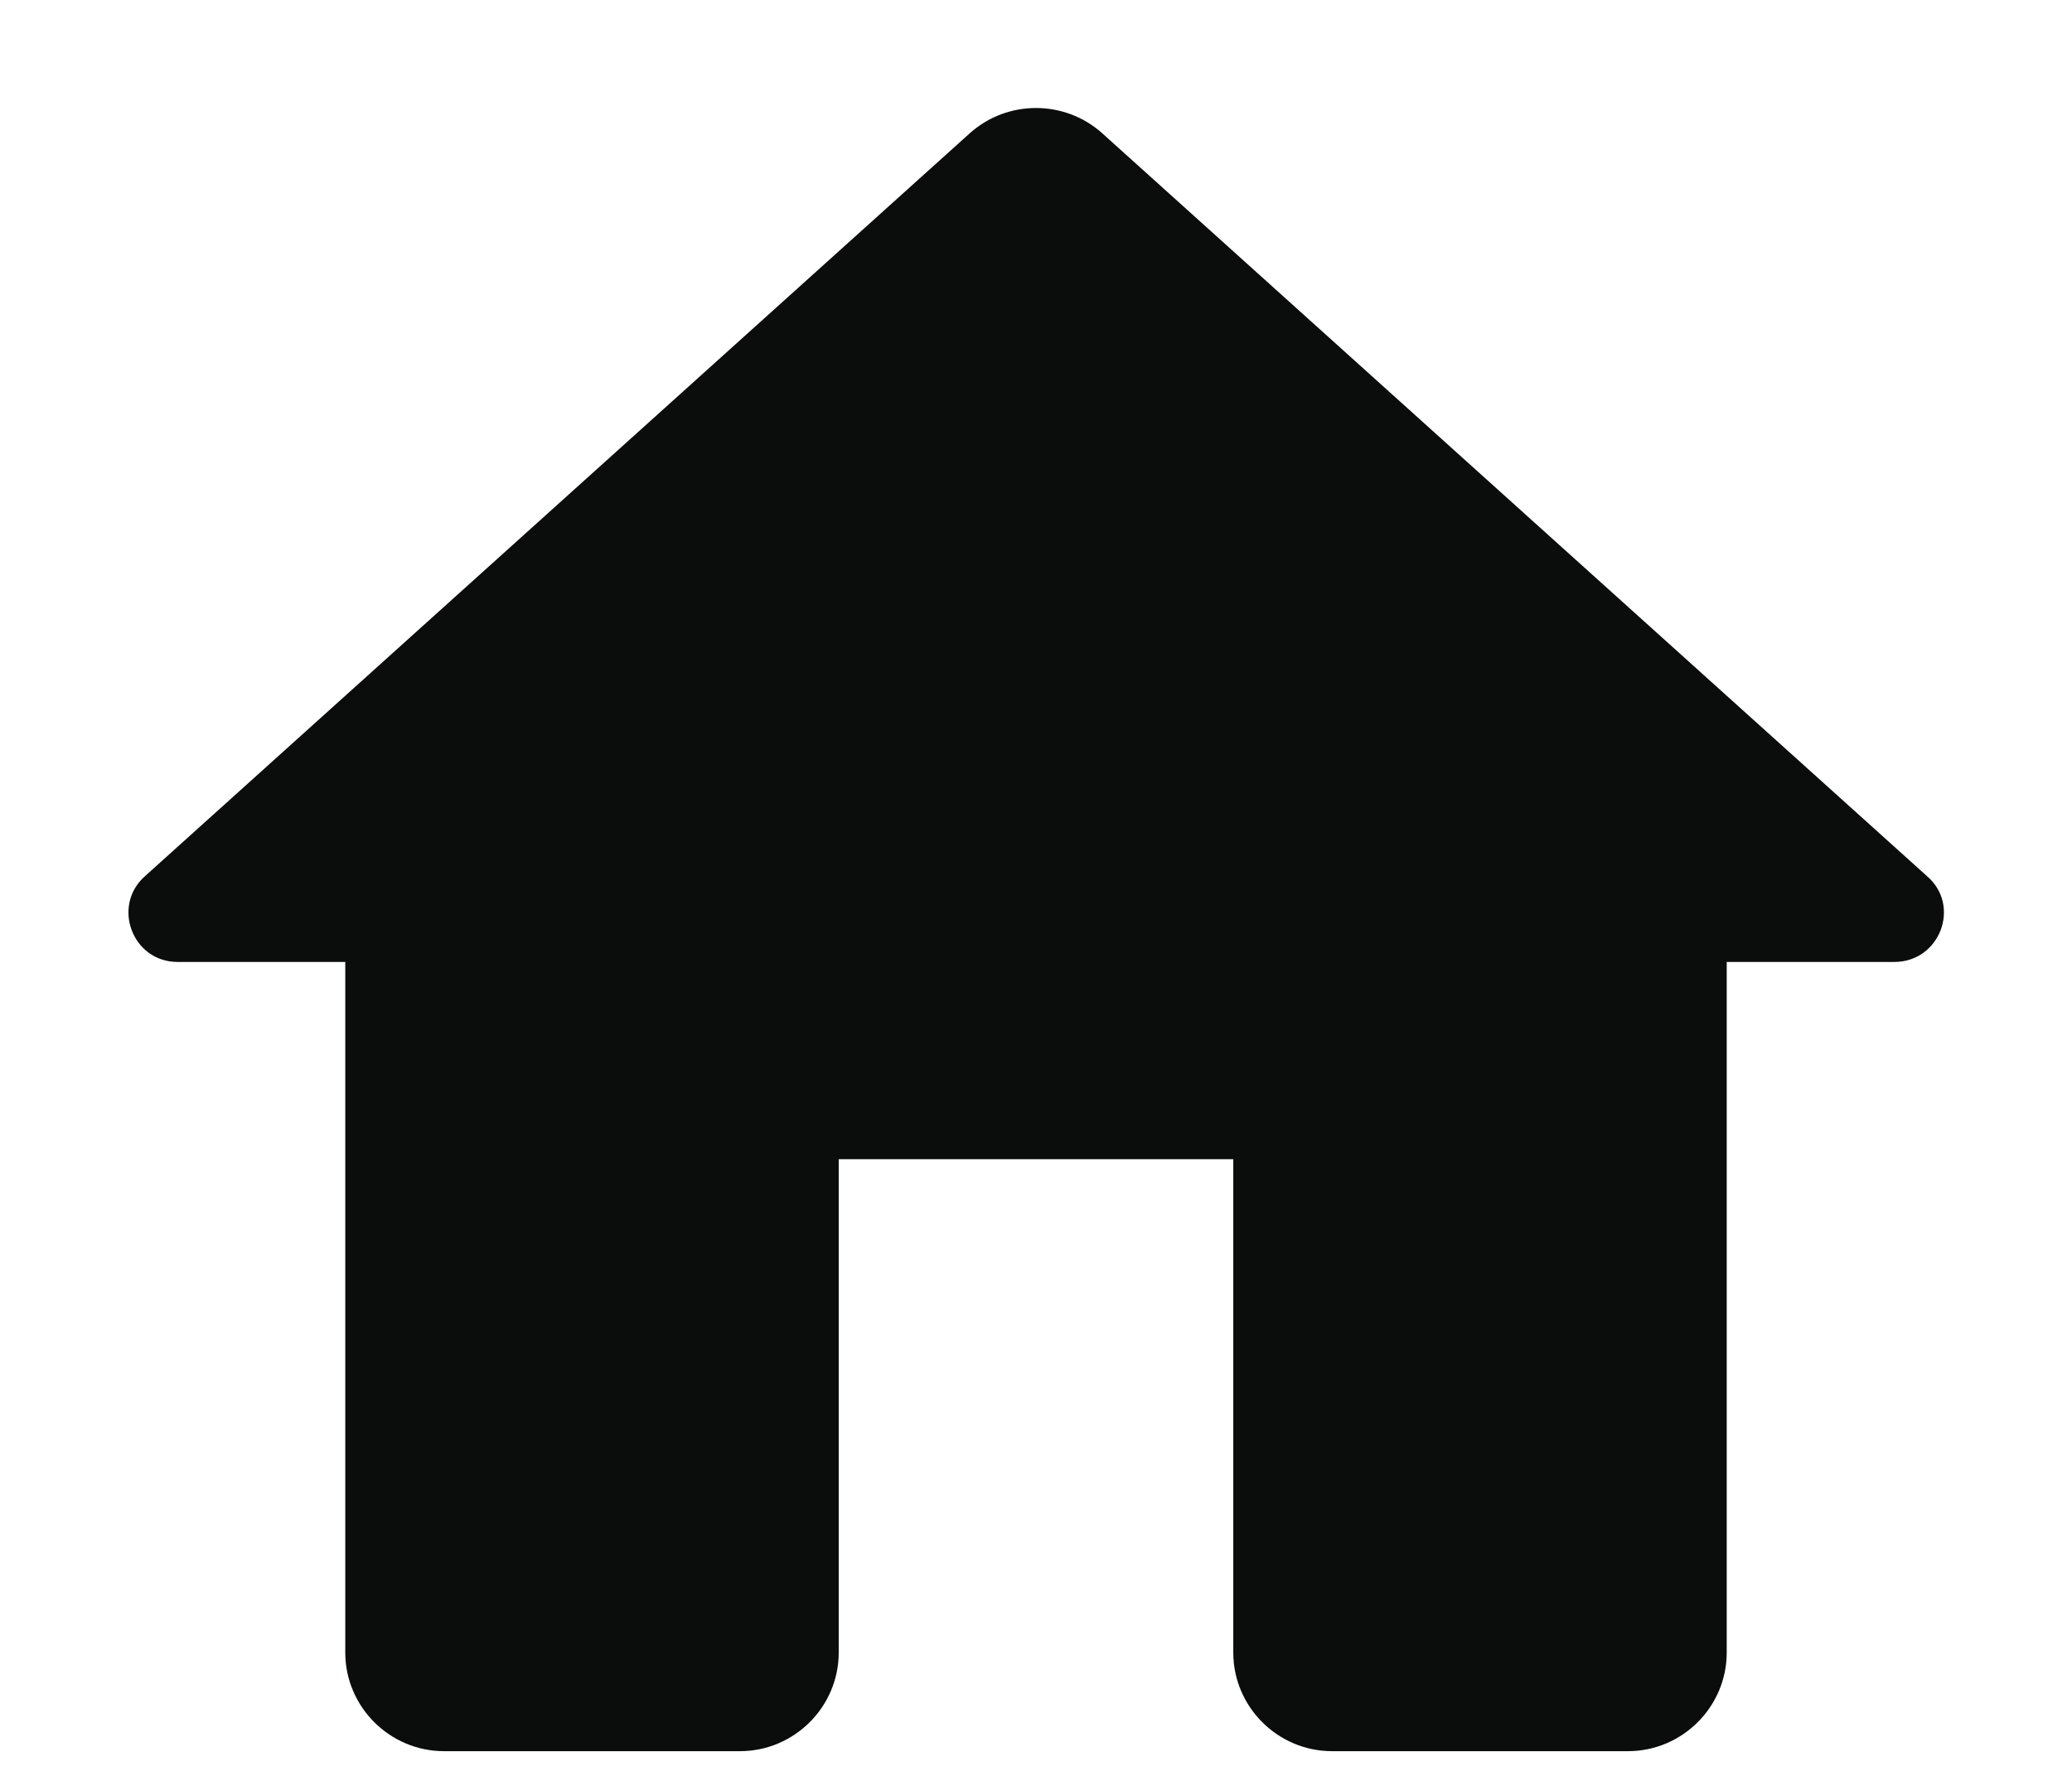 <svg width="14" height="12" viewBox="0 0 14 12" fill="none" xmlns="http://www.w3.org/2000/svg">
<path d="M5.667 11.167V7.833H8.333V11.167C8.333 11.533 8.633 11.833 9 11.833H11C11.367 11.833 11.667 11.533 11.667 11.167V6.5H12.8C13.107 6.5 13.253 6.12 13.02 5.92L7.447 0.9C7.193 0.673 6.807 0.673 6.553 0.9L0.98 5.92C0.753 6.12 0.893 6.5 1.2 6.5H2.333V11.167C2.333 11.533 2.633 11.833 3 11.833H5C5.367 11.833 5.667 11.533 5.667 11.167Z" fill="#0B0C0C"/>
</svg>
